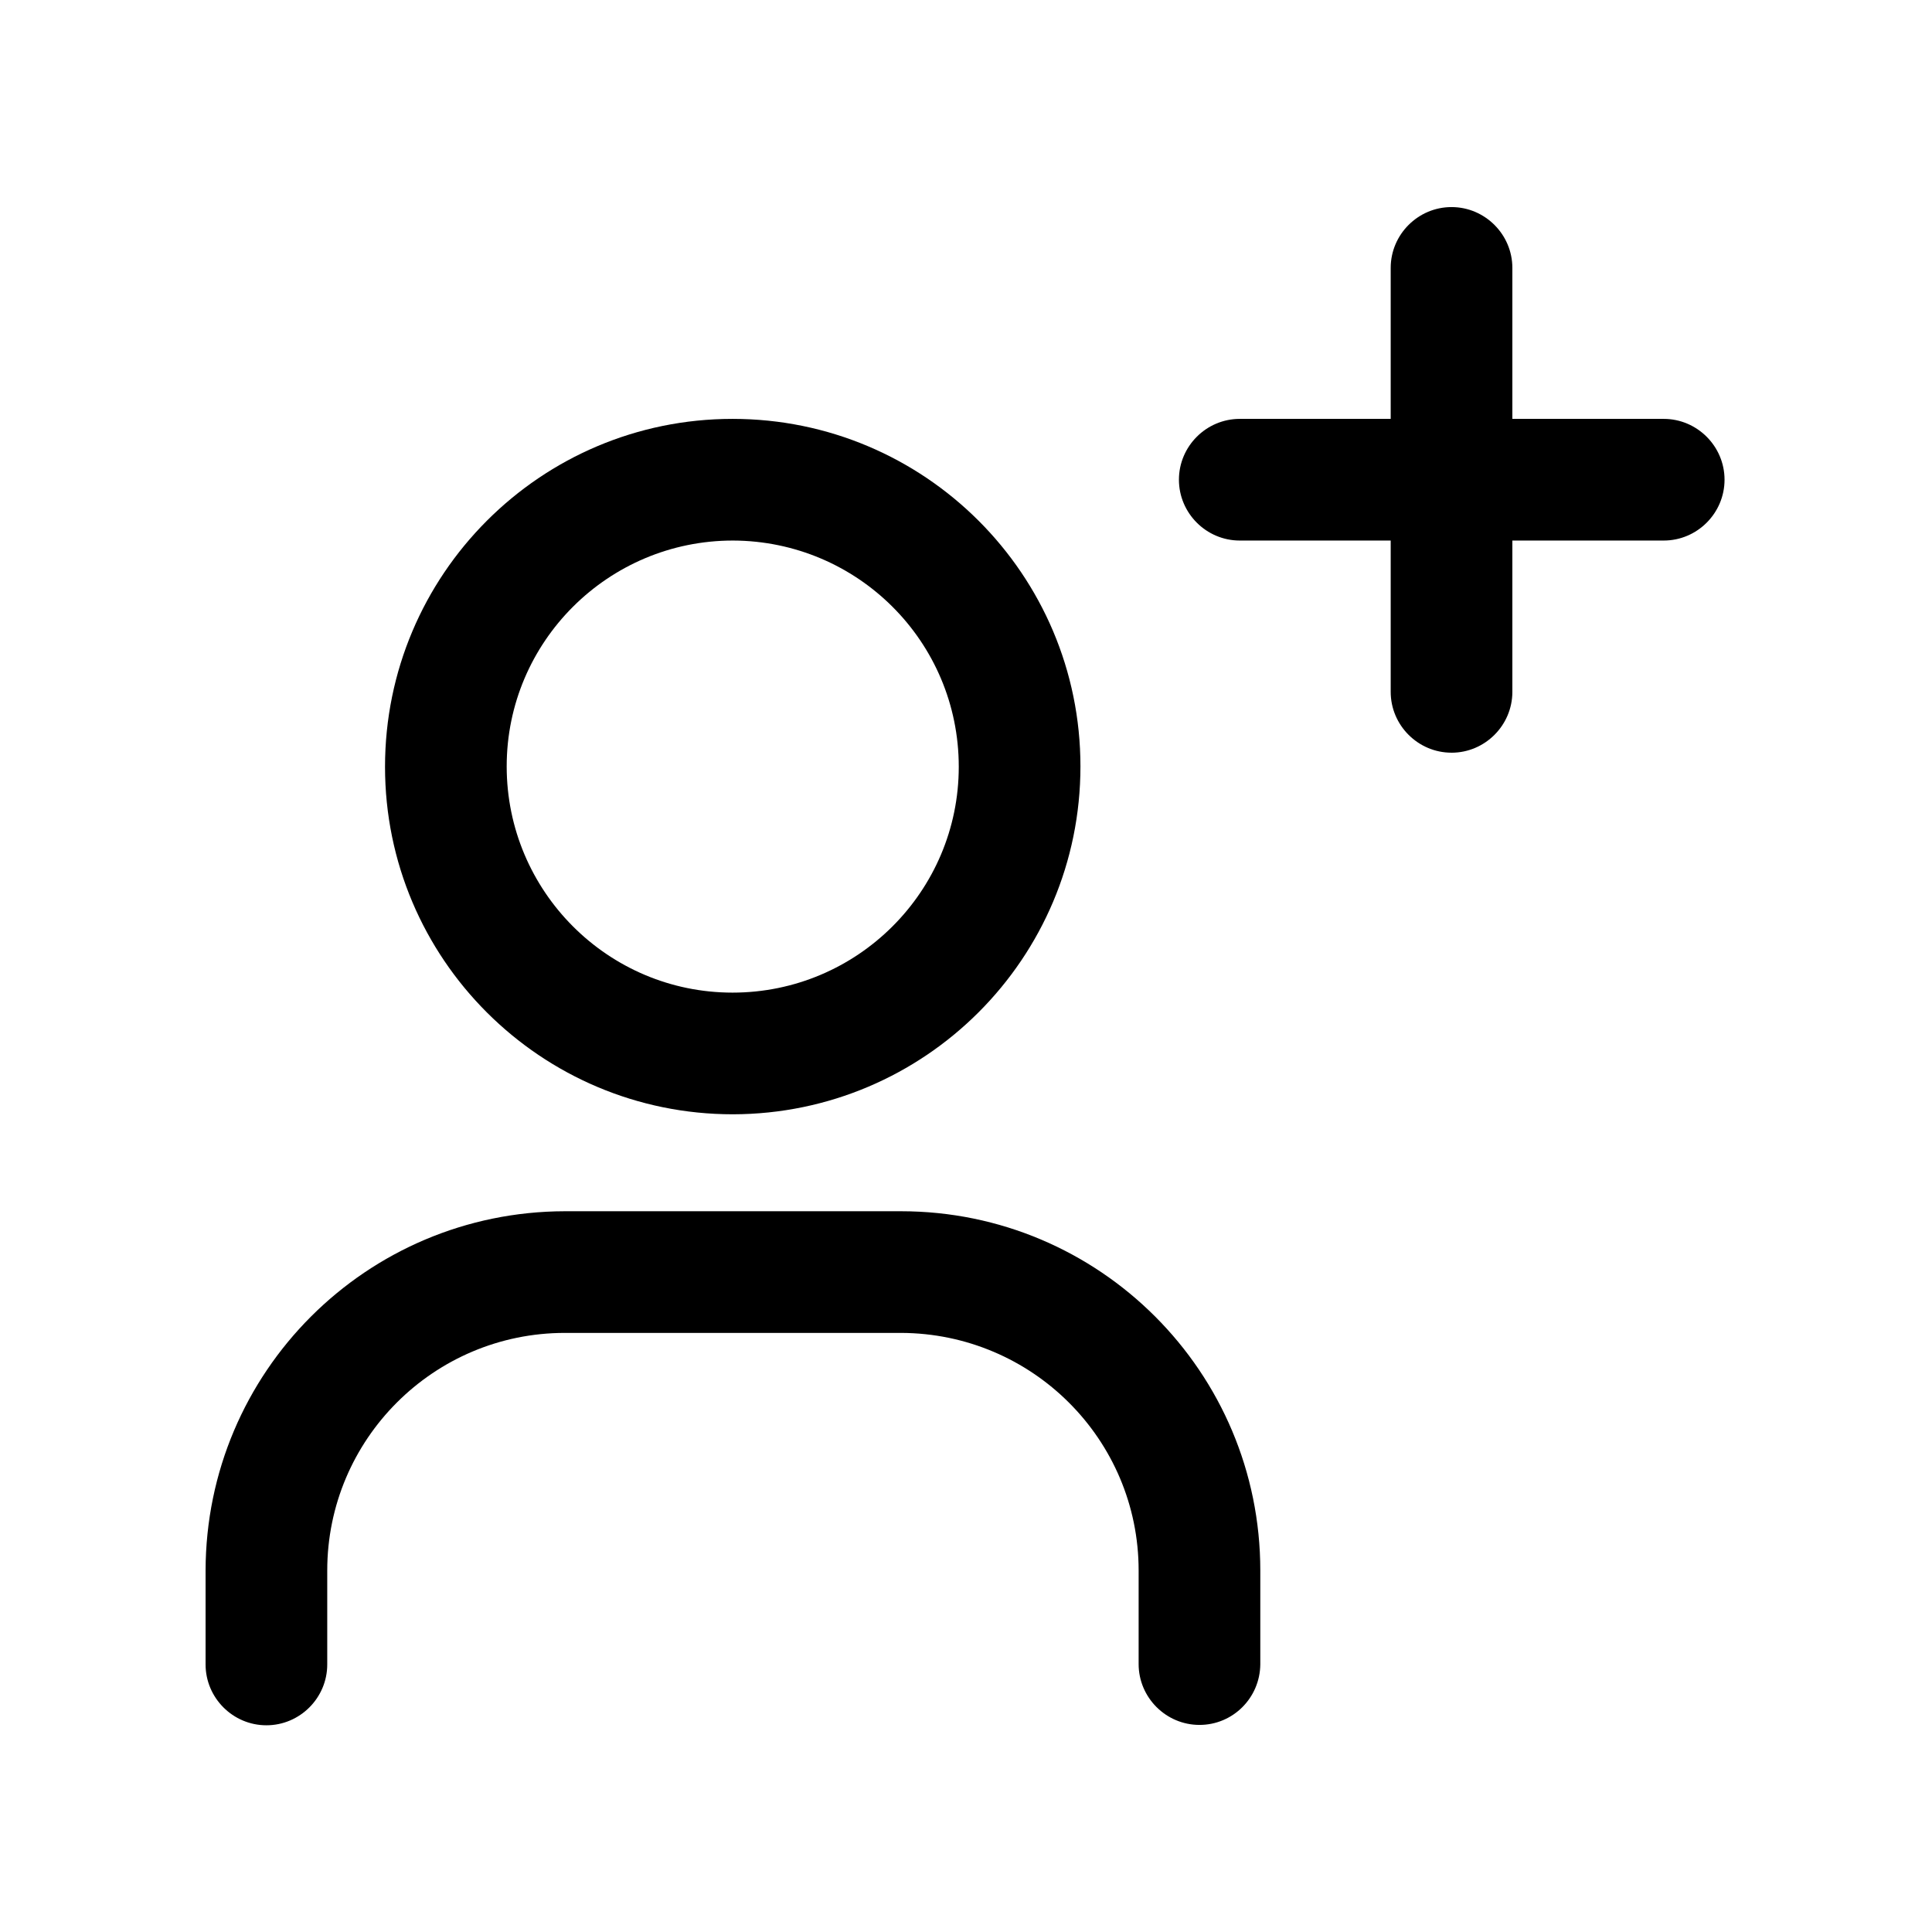 <?xml version="1.0" encoding="UTF-8"?>
<!-- Uploaded to: ICON Repo, www.svgrepo.com, Generator: ICON Repo Mixer Tools -->
<svg fill="#000000" width="800px" height="800px" version="1.1" viewBox="144 144 512 512" xmlns="http://www.w3.org/2000/svg">
 <g>
  <path d="m338.23 439.3c-50.883 0-92.195-41.211-92.195-92.098 0-50.883 41.211-92.195 92.098-92.195 50.883 0 92.195 41.211 92.195 92.098 0 50.883-41.211 92.094-92.098 92.195zm0-152.05c-33.051 0-59.953 26.801-59.953 59.852 0 33.051 26.801 59.953 59.852 59.953 33.051 0 59.953-26.801 59.953-59.852 0.004-33.152-26.801-59.852-59.852-59.953z"/>
  <path d="m461.87 601.12c-8.867 0-16.121-7.254-16.121-16.121v-24.789c0-34.762-28.215-62.875-62.977-62.977h-89.074c-34.762 0-62.977 28.215-62.977 62.977v24.887c0 8.867-7.254 16.121-16.121 16.121-8.867 0-16.121-7.254-16.121-16.121v-24.887c0.102-52.598 42.621-95.121 95.219-95.219h89.074c52.598 0 95.219 42.621 95.219 95.219v24.887c-0.102 8.867-7.254 16.023-16.121 16.023z"/>
  <path d="m584.9 287.25h-112.35c-8.867 0-16.121-7.254-16.121-16.121s7.254-16.121 16.121-16.121h112.35c8.867 0 16.121 7.254 16.121 16.121 0.004 8.867-7.254 16.121-16.117 16.121z"/>
  <path d="m528.67 343.47c-8.867 0-16.121-7.254-16.121-16.121v-112.35c0-8.867 7.254-16.121 16.121-16.121s16.121 7.254 16.121 16.121v112.35c0 8.867-7.254 16.125-16.121 16.125z"/>
 </g>
</svg>